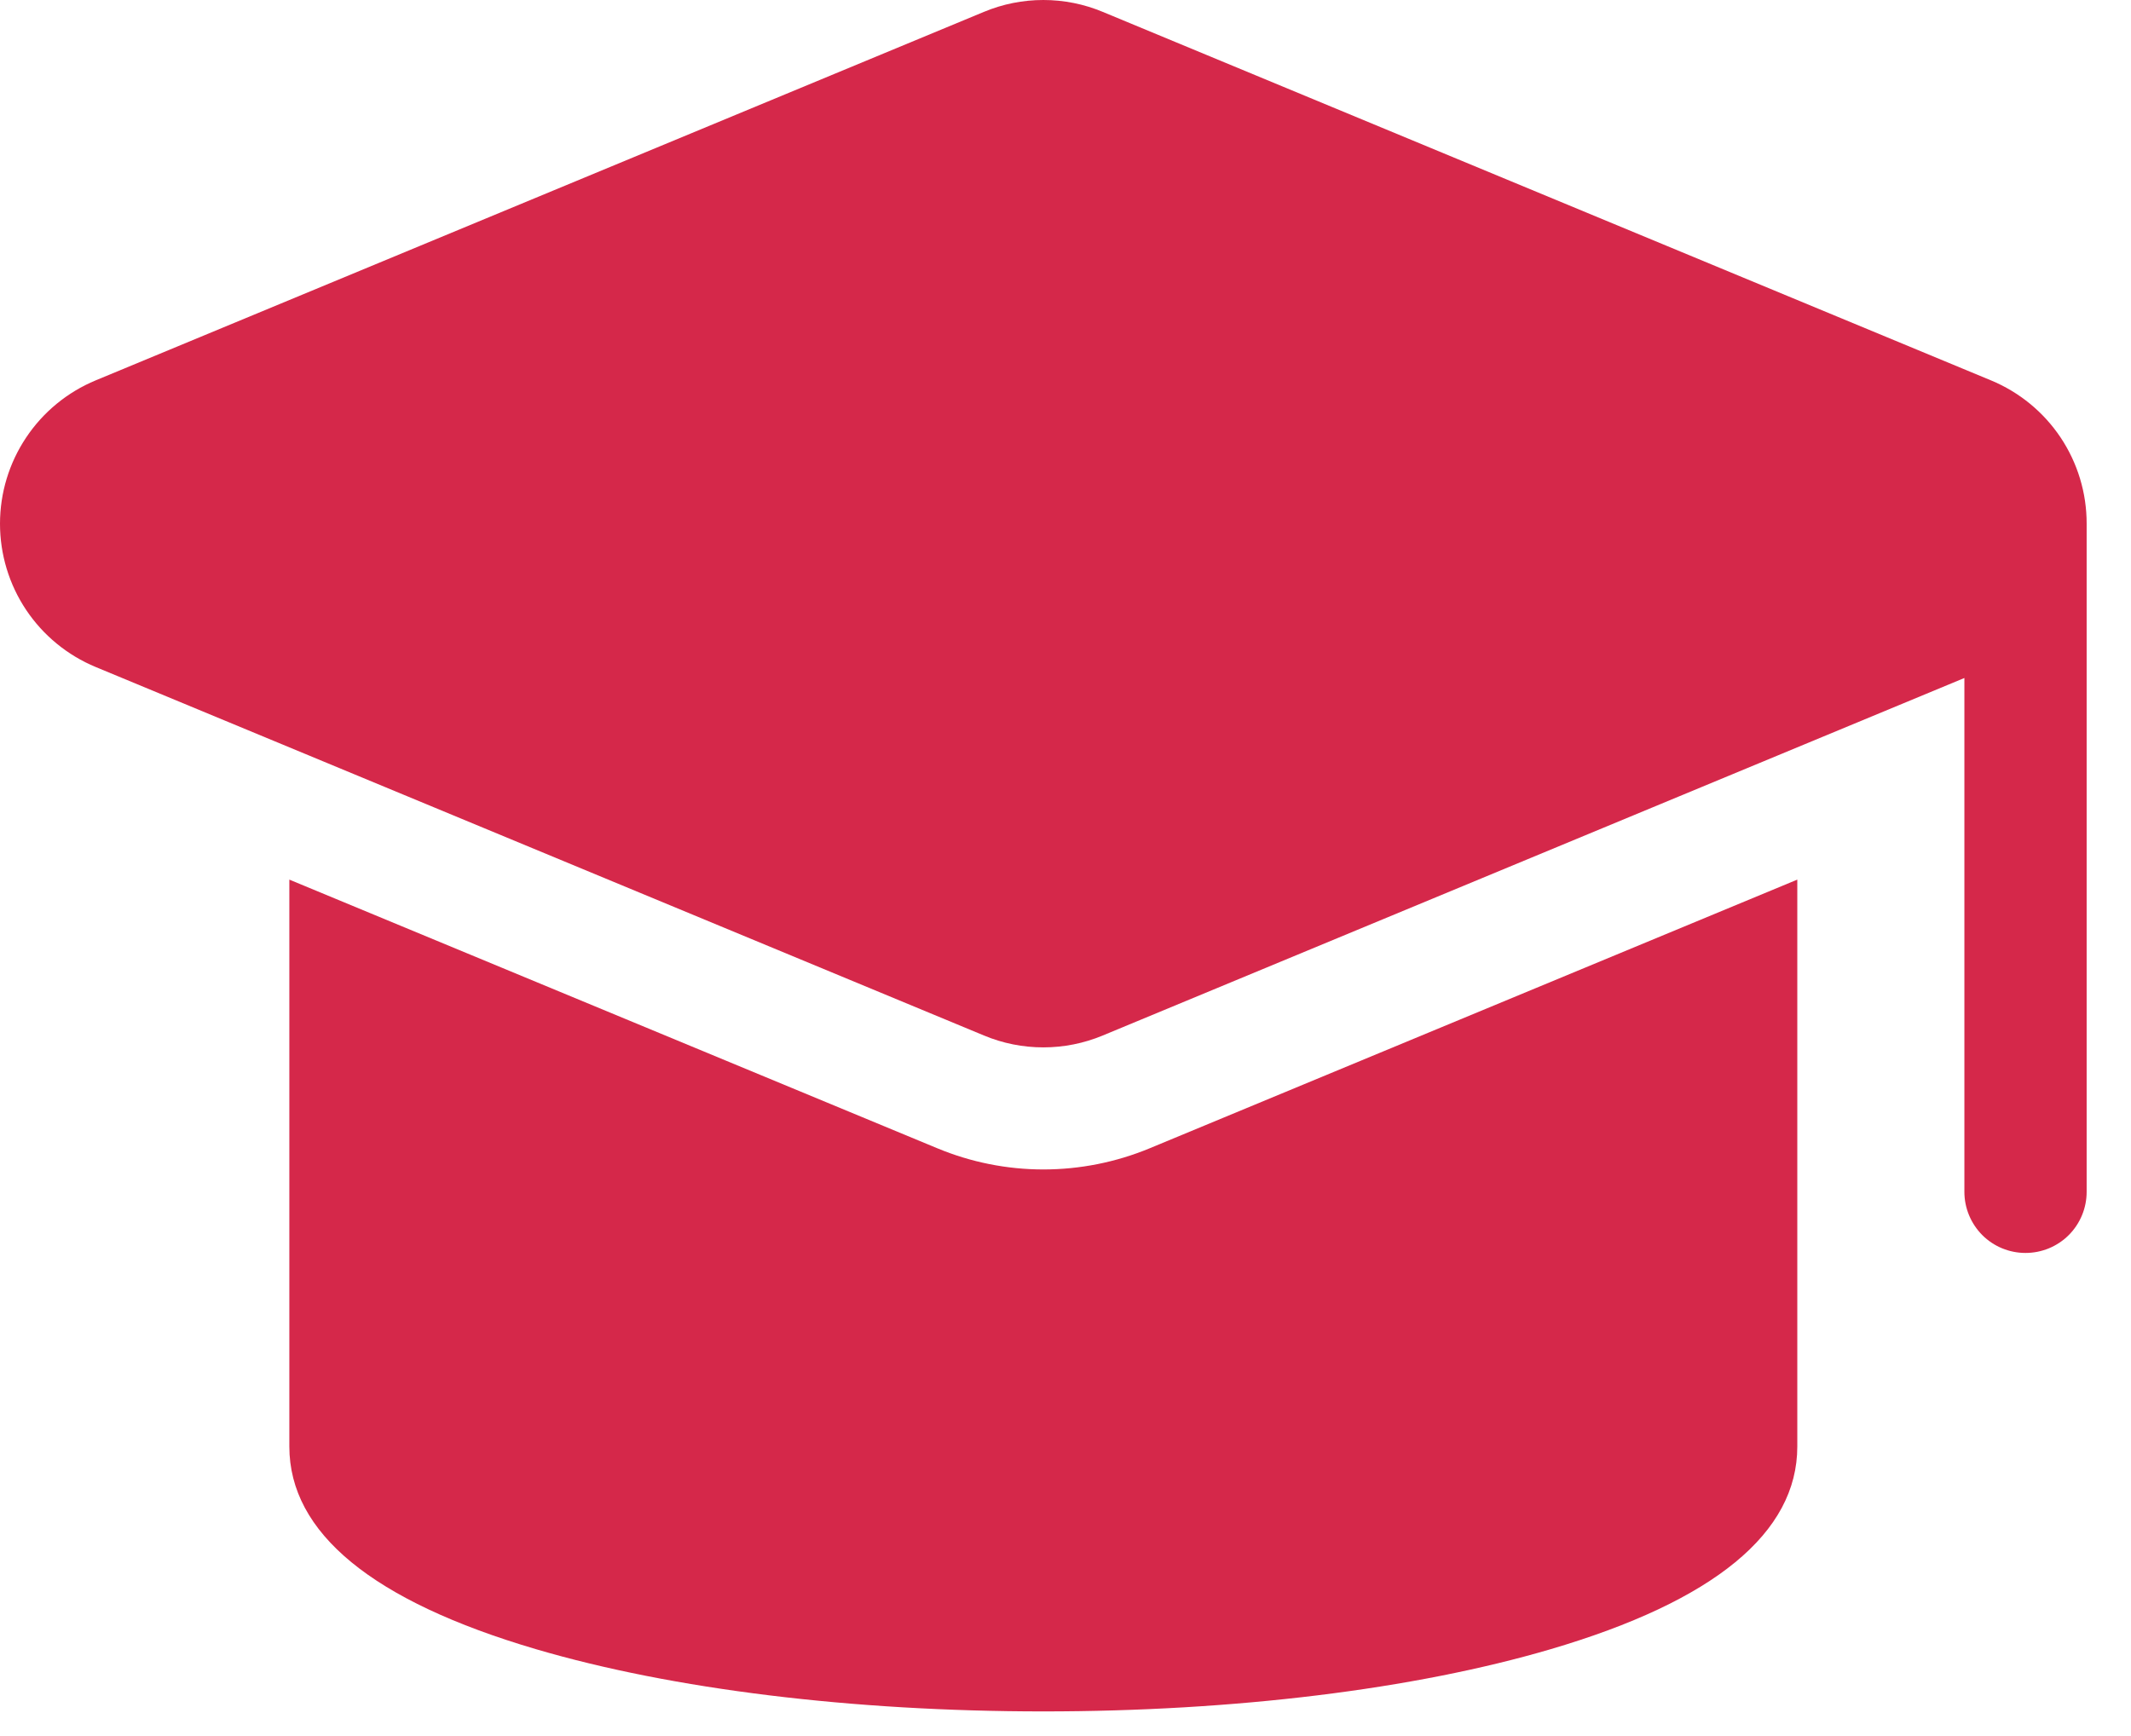 <svg width="27" height="22" viewBox="0 0 27 22" fill="none" xmlns="http://www.w3.org/2000/svg">
<path d="M26.438 6.637C26.439 6.248 26.324 5.868 26.108 5.544C25.892 5.221 25.585 4.969 25.225 4.82L13.973 0.151C13.734 0.051 13.478 0 13.219 0C12.96 0 12.704 0.051 12.465 0.151L1.213 4.82C0.854 4.969 0.547 5.221 0.331 5.545C0.115 5.868 0 6.248 0 6.637C0 7.025 0.115 7.406 0.331 7.729C0.547 8.052 0.854 8.304 1.213 8.453L12.466 13.122C12.704 13.222 12.961 13.273 13.219 13.273C13.478 13.273 13.734 13.222 13.973 13.122L24.889 8.592V15.104C24.889 15.309 24.971 15.506 25.116 15.652C25.261 15.797 25.458 15.878 25.663 15.878C25.869 15.878 26.066 15.797 26.211 15.652C26.357 15.506 26.438 15.309 26.438 15.104V6.637Z" fill="#D5284A"/>
<path d="M13.219 14.82C12.757 14.82 12.299 14.728 11.872 14.55L3.666 11.147V18.331C3.666 19.425 4.719 20.29 6.793 20.9C8.52 21.408 10.803 21.688 13.219 21.688C15.636 21.688 17.918 21.408 19.645 20.9C21.72 20.29 22.772 19.425 22.772 18.331V11.147L14.566 14.552C14.139 14.729 13.681 14.82 13.219 14.82Z" fill="#D5284A"/>
</svg>
